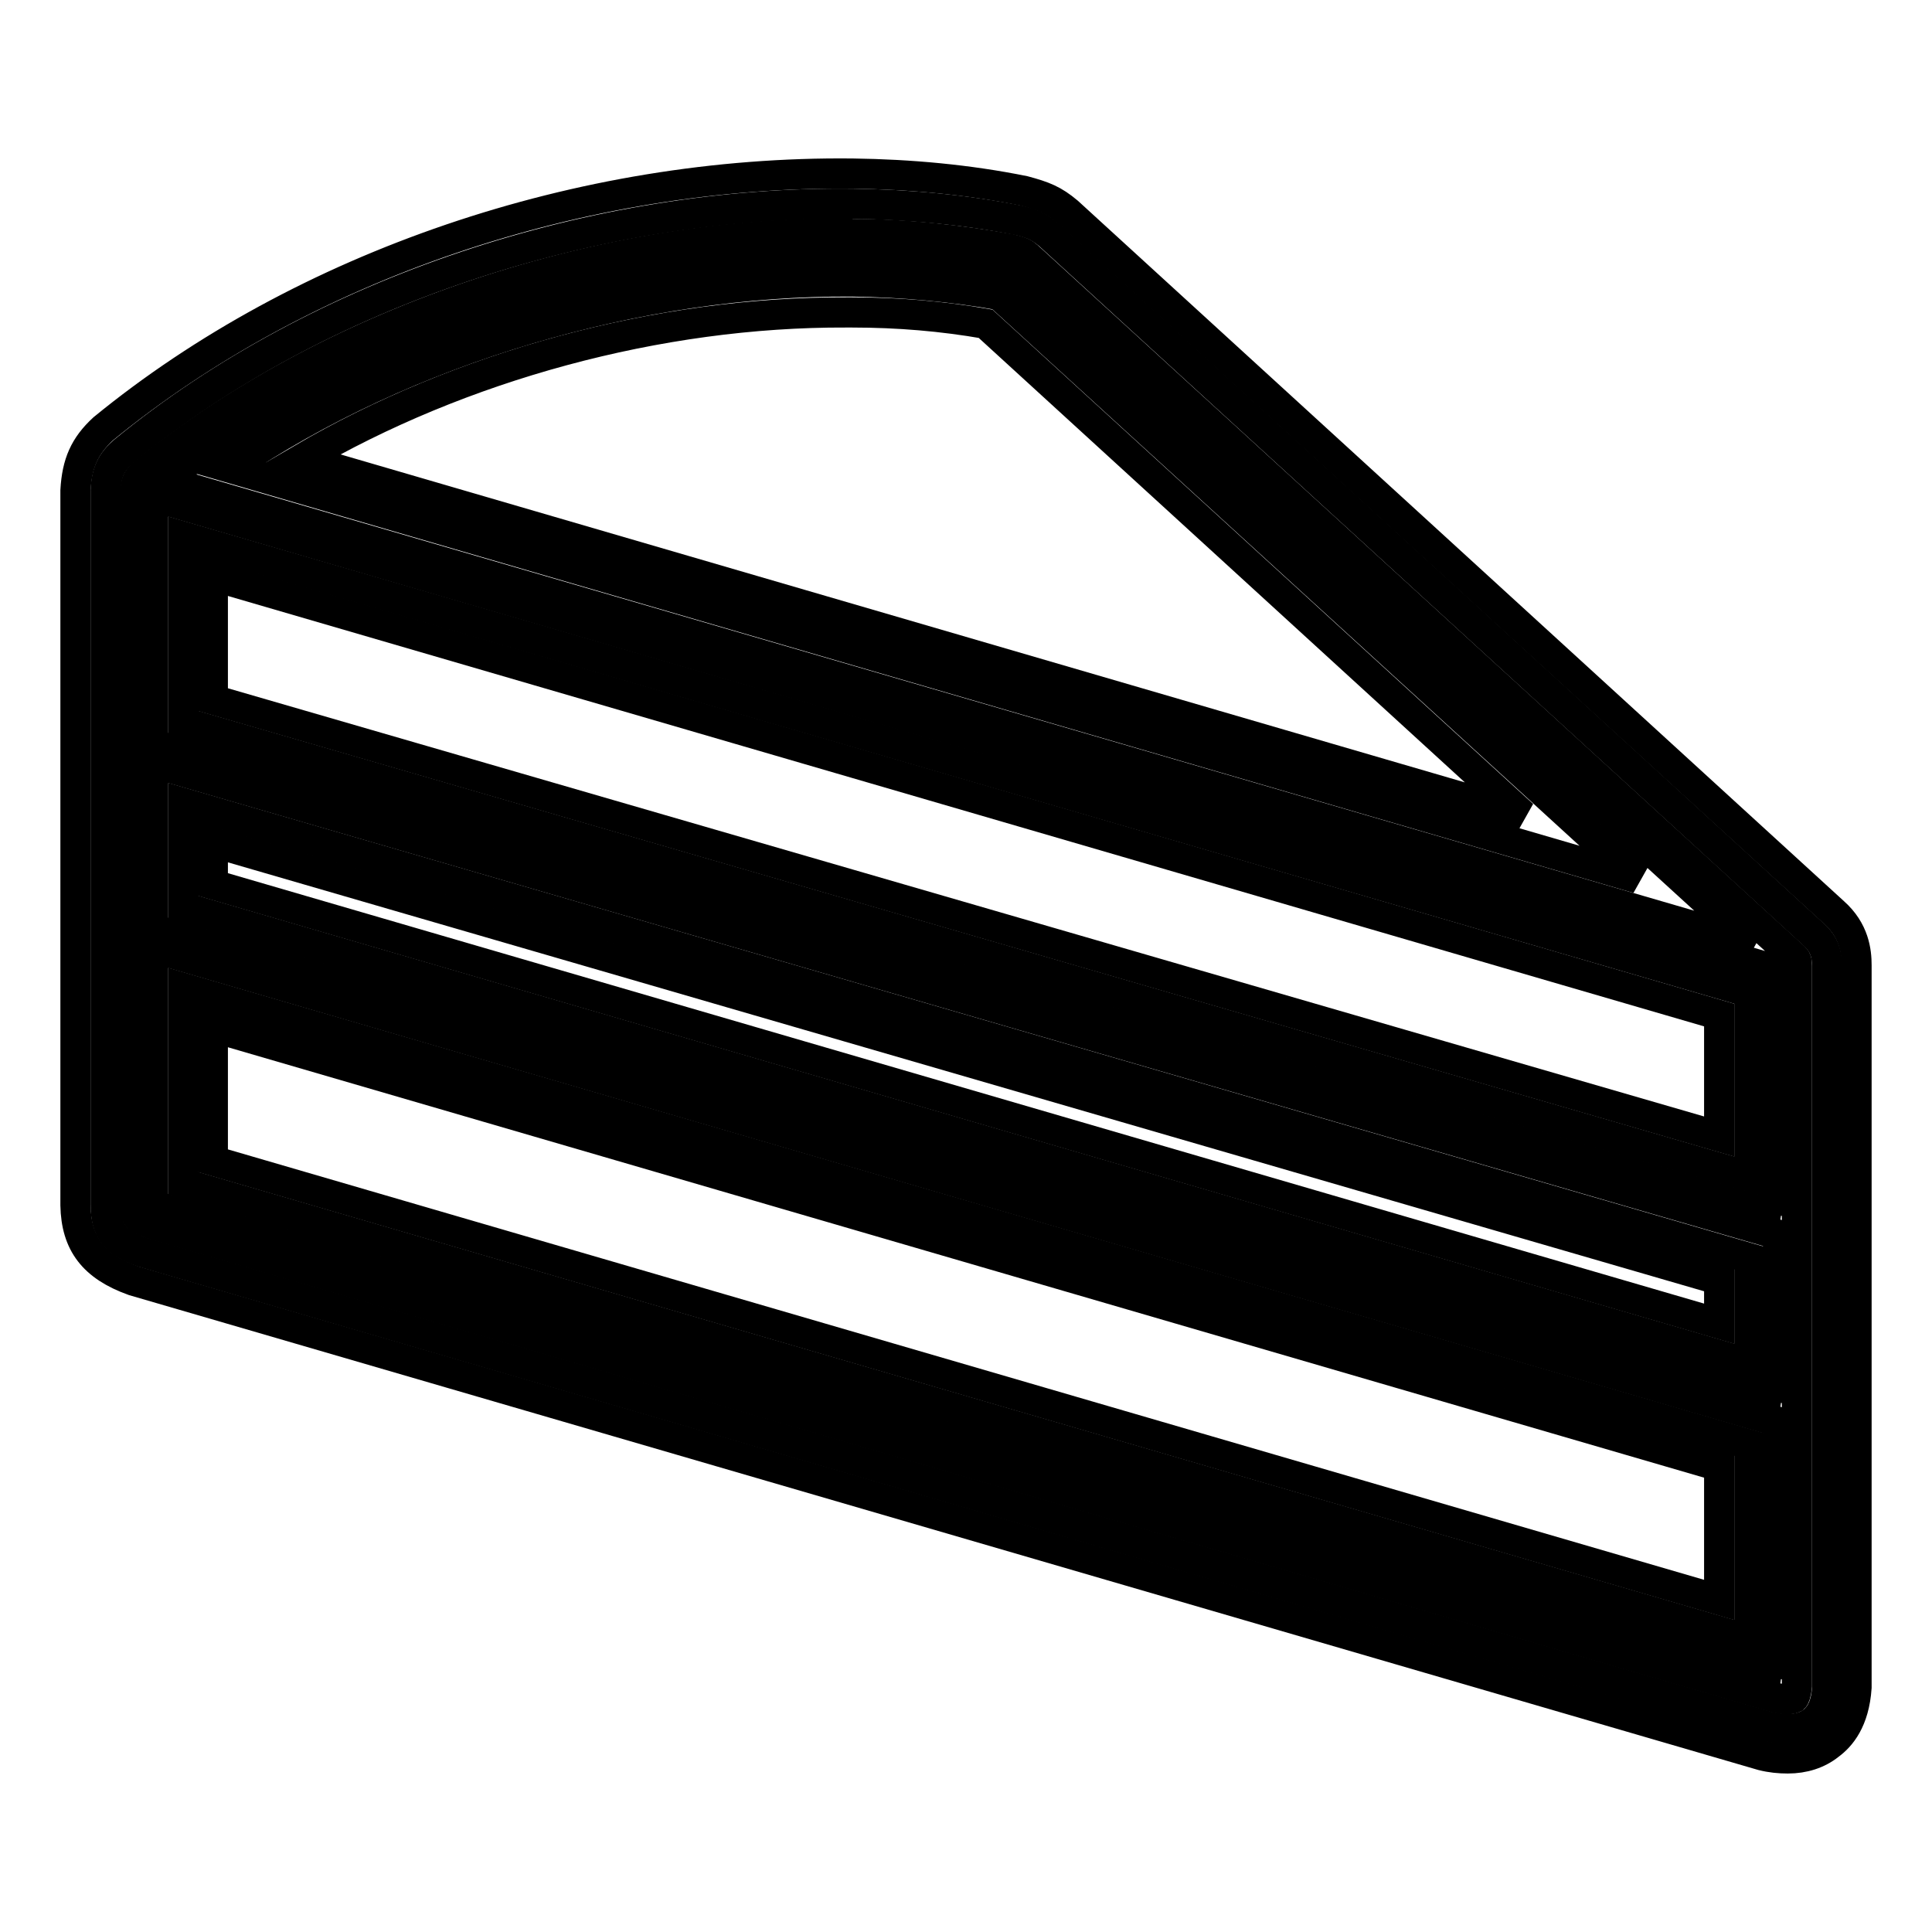 <?xml version="1.0" encoding="utf-8"?>
<!-- Svg Vector Icons : http://www.onlinewebfonts.com/icon -->
<!DOCTYPE svg PUBLIC "-//W3C//DTD SVG 1.1//EN" "http://www.w3.org/Graphics/SVG/1.1/DTD/svg11.dtd">
<svg version="1.1" xmlns="http://www.w3.org/2000/svg" xmlns:xlink="http://www.w3.org/1999/xlink" x="0px" y="0px" viewBox="0 0 256 256" enable-background="new 0 0 256 256" xml:space="preserve">
<g> <path stroke-width="4" fill-opacity="0" stroke="#000000"  d="M113,27c7.5,0.1,14.9,0.8,22,2.2c2,0.5,2.6,0.8,4,1.9l101.4,92.8c1.3,1.2,1.7,2.5,1.7,4.1v95.7 c-0.3,5-3.6,6-7.7,5.1L18.8,165.9c-3.6-1.3-4.8-2.8-4.8-6.3V65c0.1-2.5,0.8-3.8,2.4-5.2C42.3,38.5,79.2,26.6,113,27z M112.9,37.3 c-28.1-0.2-59.2,8.9-82.4,24.7L217,116.4l-84.6-77.3C126.2,38,119.6,37.4,112.9,37.3z M24.3,71.1v24.6l207.5,60.2v-24.4L24.3,71.1z  M24.3,106.4v13.8l207.5,60.5v-14L24.3,106.4z M24.3,130.9v25.9l207.5,60.5v-25.9L24.3,130.9z"/> <path stroke-width="4" fill-opacity="0" stroke="#000000"  d="M236.9,233c-1.1,0-2.2-0.1-3.4-0.4L17.7,169.7c-5.3-1.9-7.6-4.9-7.7-10V65c0.2-3.6,1.2-5.9,3.7-8.2 C40.1,35.2,77,22.6,113,23c7.6,0.1,15.3,0.8,22.7,2.3c2.6,0.7,3.9,1.2,5.8,2.8L243,120.9c2.7,2.4,3,5.2,3,7v95.7 c-0.3,4.4-2.1,6.5-3.6,7.6C240.9,232.4,239,233,236.9,233L236.9,233z M111.4,30.9c-33.1,0-68.4,12.2-92.5,31.9 c-0.7,0.7-0.9,1-1,2.4v94.4c0,1.7,0.1,1.8,2.2,2.6L235.4,225c1.4,0.3,2.1,0.1,2.3,0c0.1-0.1,0.3-0.5,0.4-1.6V128 c0-0.8-0.1-0.9-0.4-1.2L136.2,34c-0.6-0.5-0.7-0.6-2.3-1c-6.7-1.2-13.8-2-21-2C112.4,30.9,111.9,30.9,111.4,30.9L111.4,30.9z  M235.7,222.5L20.3,159.7v-34.1l215.3,62.8V222.5z M28.2,153.8l199.6,58.2v-17.7L28.2,136.1V153.8z M235.7,185.9L20.3,123.1v-22 l215.3,62.5V185.9z M28.2,117.2l199.6,58.2v-5.8L28.2,111.6V117.2z M235.7,161.1L20.3,98.6V65.8l215.3,62.8V161.1z M28.2,92.7 l199.6,57.9v-16.1L28.2,76.3V92.7z M232.2,125L21.4,63.6l6.9-4.7c23.3-16,54.6-25.4,83.8-25.4h0.8c6.9,0.1,13.7,0.7,20.2,1.8 l1.1,0.2L232.2,125L232.2,125z M40,60.8l161.8,47.2l-71.2-65.1c-5.7-1-11.6-1.5-17.7-1.5h-0.8C87.3,41.3,61,48.5,40,60.8z"/></g>
</svg>